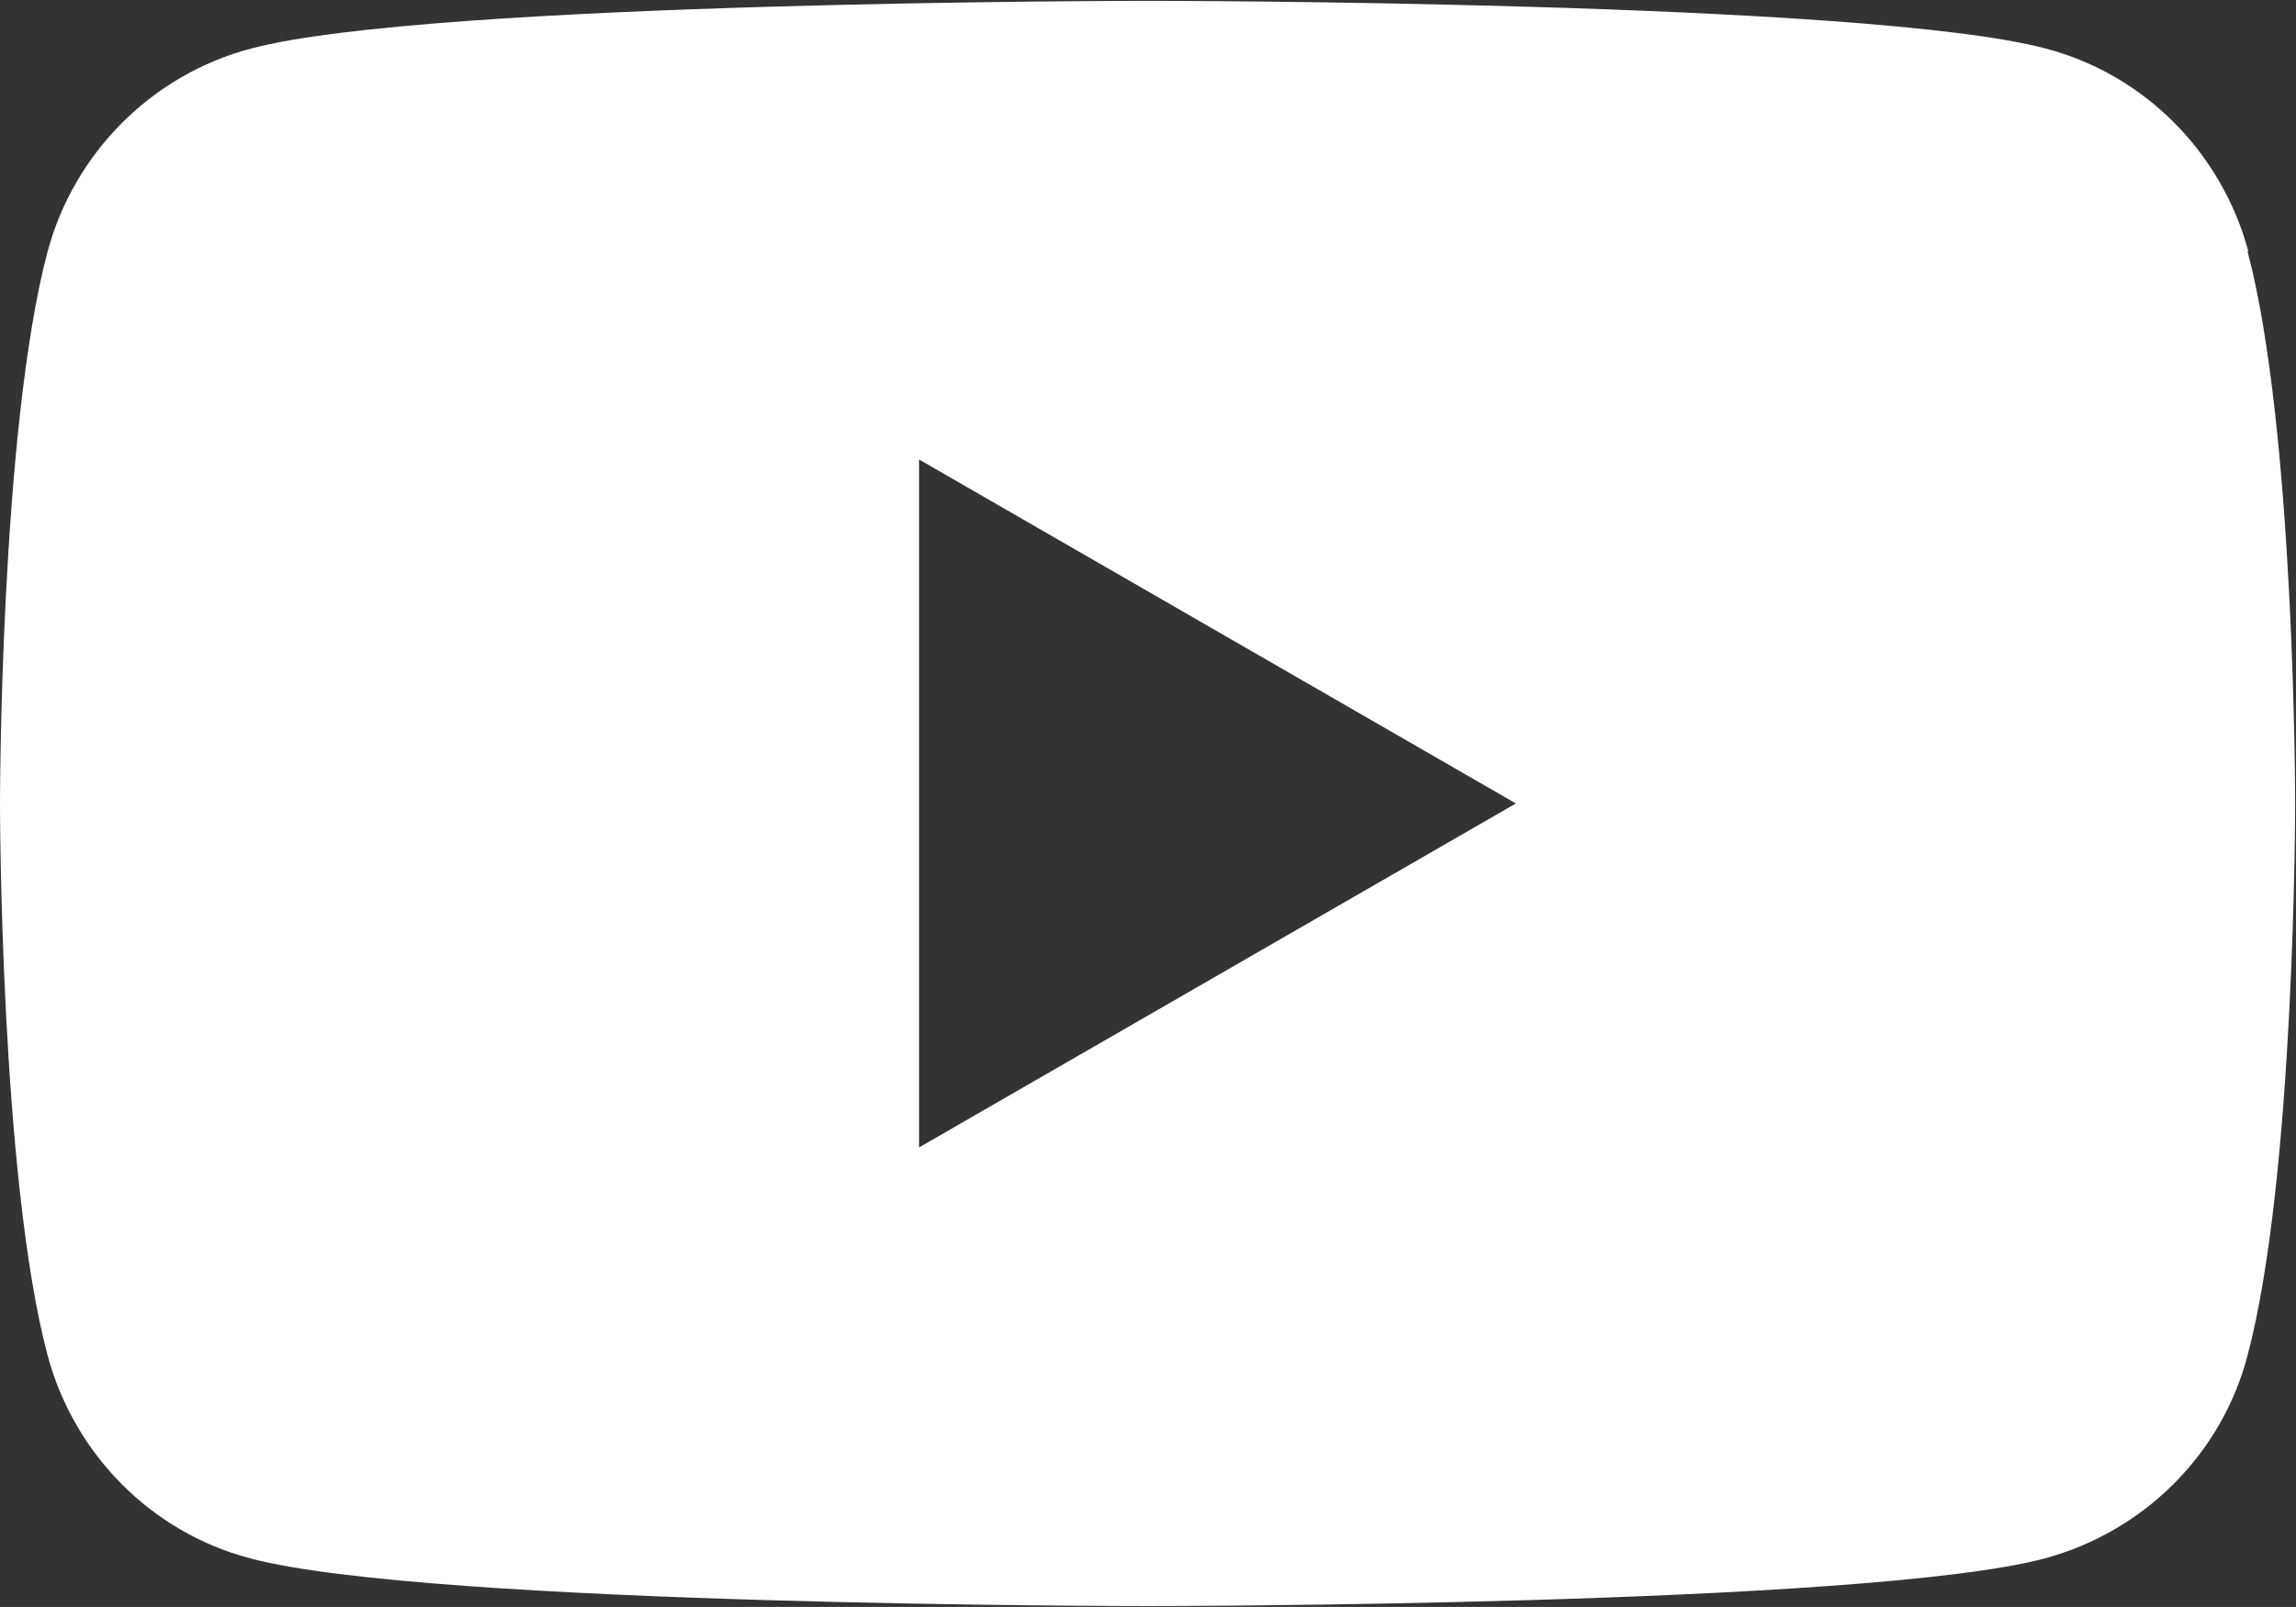 <?xml version="1.0" encoding="UTF-8"?>
<svg id="_レイヤー_2" data-name="レイヤー 2" xmlns="http://www.w3.org/2000/svg" width="27.43" height="19.2" viewBox="0 0 27.43 19.2">
  <rect x="0" y="0" width="27.43" height="19.2" fill="#333333" stroke="none"/>
  <defs>
    <style>
      .cls-1 {
        fill: #fff;
        stroke-width: 0px;
      }
    </style>
  </defs>
  <g id="header_footer">
    <path class="cls-1" d="m26.86,3c-.32-1.18-1.24-2.11-2.42-2.42-2.14-.57-10.72-.57-10.72-.57,0,0-8.58,0-10.72.57C1.82.89.89,1.82.57,3c-.57,2.14-.57,6.6-.57,6.6,0,0,0,4.46.57,6.6.32,1.18,1.24,2.11,2.42,2.42,2.14.57,10.72.57,10.72.57,0,0,8.58,0,10.72-.57,1.18-.32,2.11-1.24,2.42-2.42.57-2.14.57-6.6.57-6.6,0,0,0-4.46-.57-6.6Zm-15.88,10.72V5.49l7.13,4.11-7.13,4.11Z"/>
  </g>
</svg>